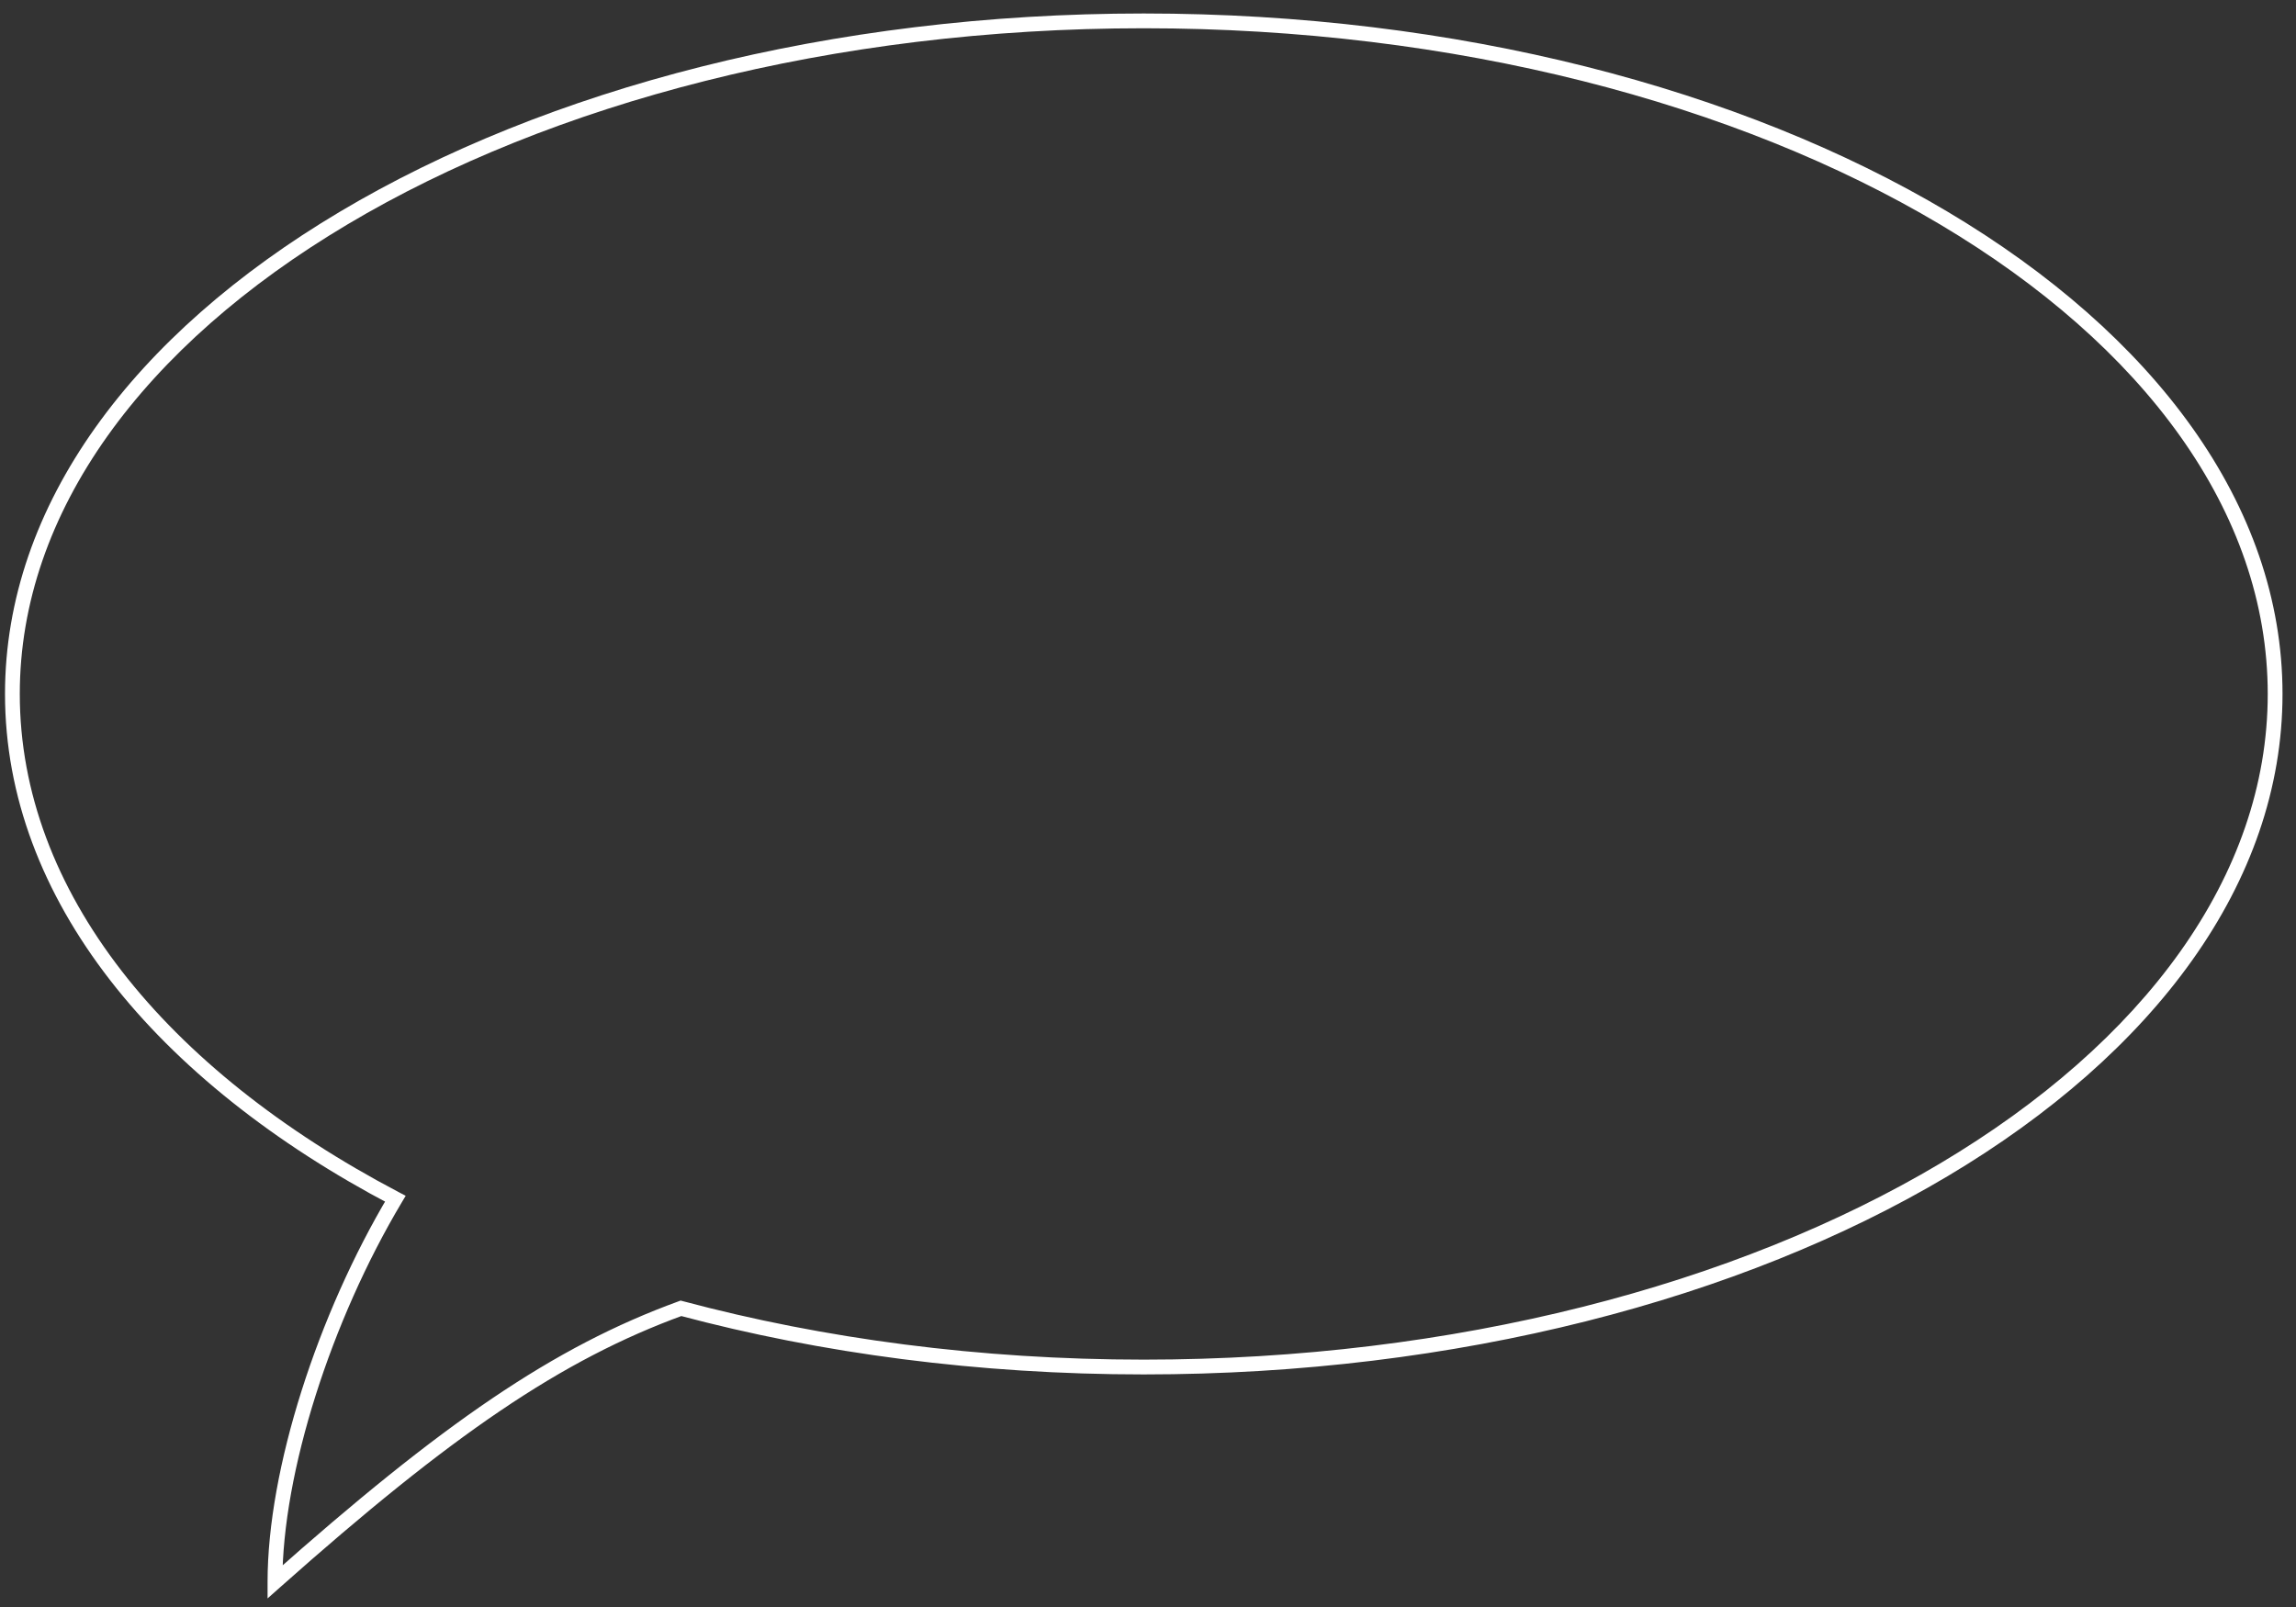 <?xml version="1.0" encoding="UTF-8"?> <svg xmlns="http://www.w3.org/2000/svg" width="110" height="77" viewBox="0 0 110 77" fill="none"><rect x="0" y="0" width="110" height="77" fill="#333333" stroke="none"/> <path d="M18.941 57.437L19.105 57.123L19.436 57.297L19.245 57.618L18.941 57.437ZM32.625 62.688L32.503 62.356L32.608 62.317L32.716 62.346L32.625 62.688ZM13.174 75.8L13.409 76.065L12.819 76.589V75.8H13.174ZM0.948 33.251C0.948 42.693 7.909 51.242 19.105 57.123L18.776 57.751C7.47 51.812 0.24 43.071 0.24 33.251H0.948ZM54.797 1.354C39.882 1.354 26.396 4.952 16.651 10.751C6.898 16.553 0.948 24.52 0.948 33.251H0.24C0.24 24.17 6.424 16.011 16.289 10.142C26.161 4.267 39.777 0.646 54.797 0.646V1.354ZM108.646 33.251C108.646 24.52 102.696 16.553 92.943 10.751C83.198 4.952 69.712 1.354 54.797 1.354V0.646C69.817 0.646 83.433 4.267 93.305 10.142C103.17 16.011 109.354 24.17 109.354 33.251H108.646ZM54.797 65.147C69.712 65.147 83.198 61.549 92.943 55.751C102.696 49.948 108.646 41.982 108.646 33.251H109.354C109.354 42.331 103.17 50.49 93.305 56.36C83.433 62.234 69.817 65.856 54.797 65.856V65.147ZM32.716 62.346C39.453 64.145 46.927 65.147 54.797 65.147V65.856C46.868 65.856 39.333 64.847 32.533 63.031L32.716 62.346ZM12.938 75.535C21.209 68.184 26.525 64.535 32.503 62.356L32.746 63.021C26.895 65.154 21.659 68.731 13.409 76.065L12.938 75.535ZM19.245 57.618C15.876 63.268 13.528 70.543 13.528 75.8H12.819C12.819 70.381 15.222 62.981 18.636 57.255L19.245 57.618Z" fill="white"></path> </svg> 